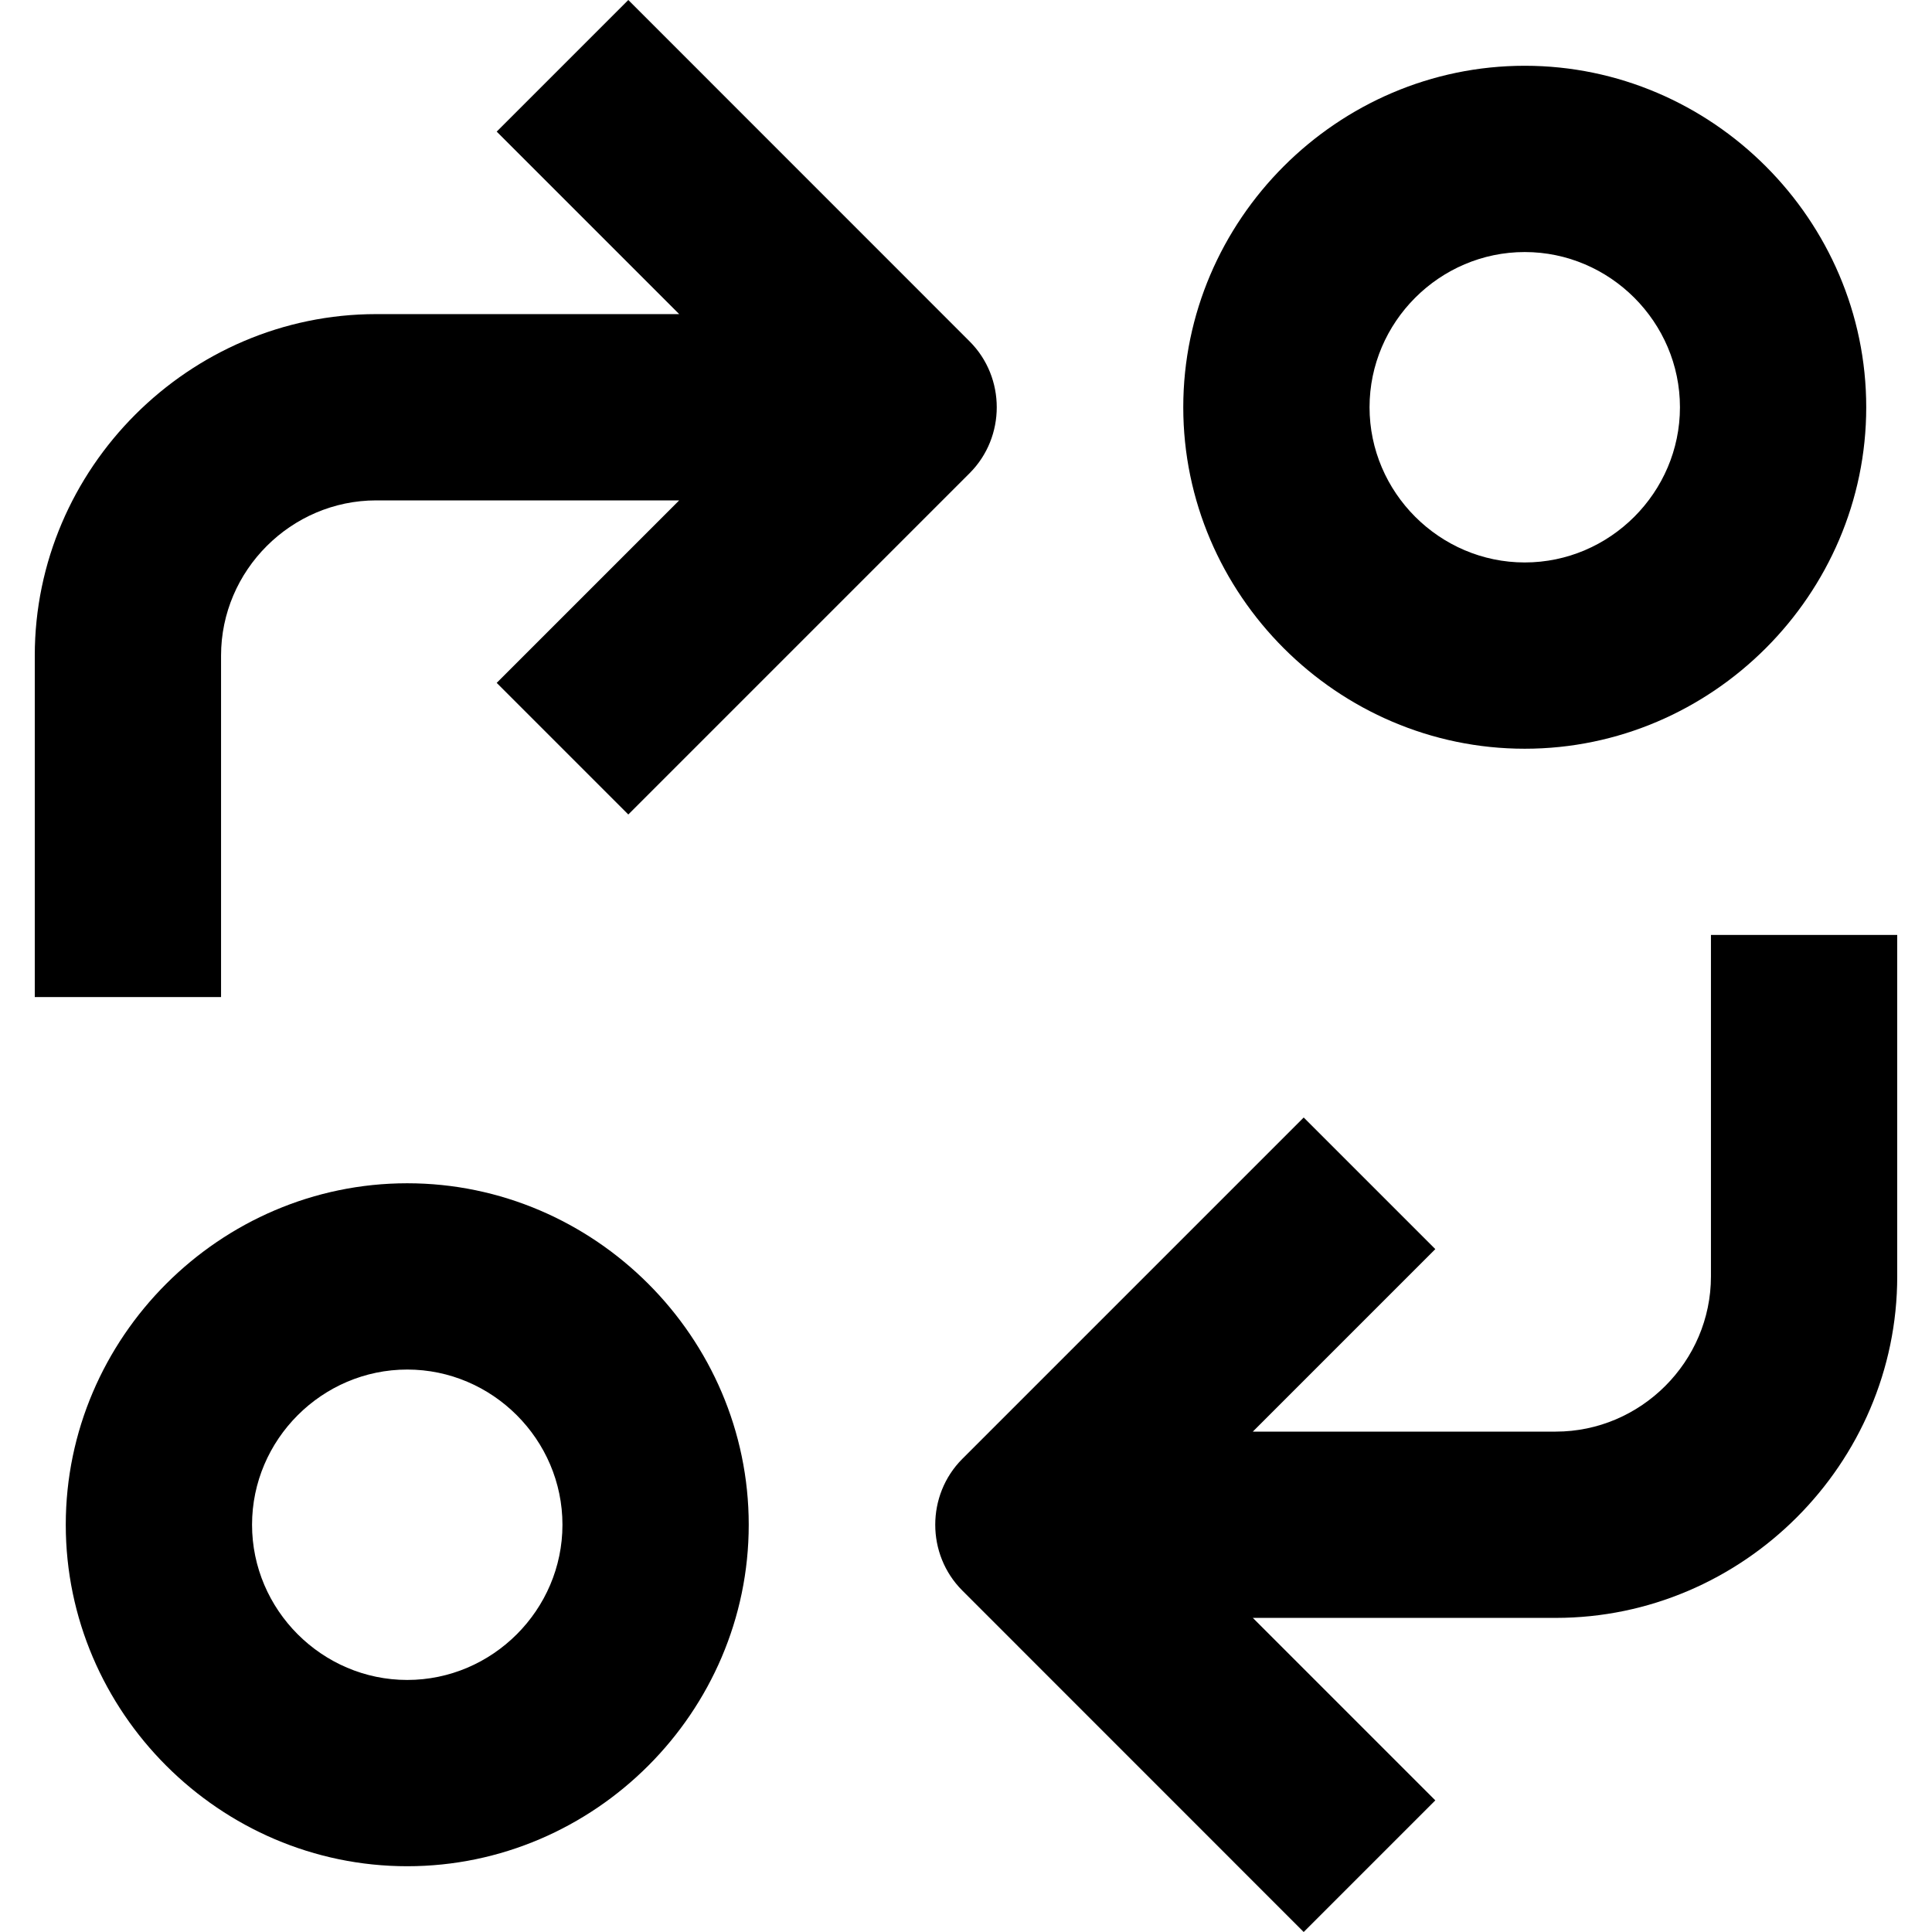 <?xml version="1.0" encoding="UTF-8" standalone="no"?><!DOCTYPE svg PUBLIC "-//W3C//DTD SVG 1.1//EN" "http://www.w3.org/Graphics/SVG/1.1/DTD/svg11.dtd"><svg width="100%" height="100%" viewBox="0 0 24 24" version="1.1" xmlns="http://www.w3.org/2000/svg" xmlns:xlink="http://www.w3.org/1999/xlink" xml:space="preserve" xmlns:serif="http://www.serif.com/" style="fill-rule:evenodd;clip-rule:evenodd;stroke-linejoin:round;stroke-miterlimit:1.414;"><rect x="0" y="0" width="24" height="24" style="fill:none;"/><g><path d="M5.059,23.183c2.327,0 4.242,-1.915 4.242,-4.242c0,-2.327 -1.915,-4.242 -4.242,-4.242c-2.327,0 -4.242,1.915 -4.242,4.242c0,2.327 1.915,4.242 4.242,4.242Zm0,-6.17c1.058,0 1.928,0.87 1.928,1.928c0,1.058 -0.87,1.928 -1.928,1.928c-1.058,0 -1.928,-0.87 -1.928,-1.928c0,-1.058 0.87,-1.928 1.928,-1.928Z" style="fill-rule:nonzero;"/><path d="M23.183,5.059c0,-2.327 -1.915,-4.242 -4.242,-4.242c-2.327,0 -4.242,1.915 -4.242,4.242c0,2.327 1.915,4.242 4.242,4.242c2.327,0 4.242,-1.915 4.242,-4.242Zm-6.17,0c0,-1.058 0.87,-1.928 1.928,-1.928c1.058,0 1.928,0.87 1.928,1.928c0,1.058 -0.87,1.928 -1.928,1.928c-1.058,0 -1.928,-0.87 -1.928,-1.928Z" style="fill-rule:nonzero;"/><path d="M11.954,19.758l4.241,4.242l1.635,-1.635l-2.267,-2.267l3.763,0c2.327,0 4.242,-1.915 4.242,-4.242l0,-4.242l-2.314,0l0,4.242c0,1.058 -0.87,1.928 -1.928,1.928l-3.763,0l2.267,-2.267l-1.635,-1.635l-4.241,4.241c-0.448,0.449 -0.448,1.187 0,1.635Z" style="fill-rule:nonzero;"/><path d="M0.432,8.144l0,4.242l2.314,0l0,-4.242c0,-1.058 0.87,-1.928 1.928,-1.928l3.763,0l-2.267,2.267l1.635,1.635l4.241,-4.241c0.448,-0.449 0.448,-1.187 0,-1.635l-4.241,-4.242l-1.635,1.635l2.267,2.267l-3.763,0c-2.327,0 -4.242,1.915 -4.242,4.242Z" style="fill-rule:nonzero;"/></g></svg>